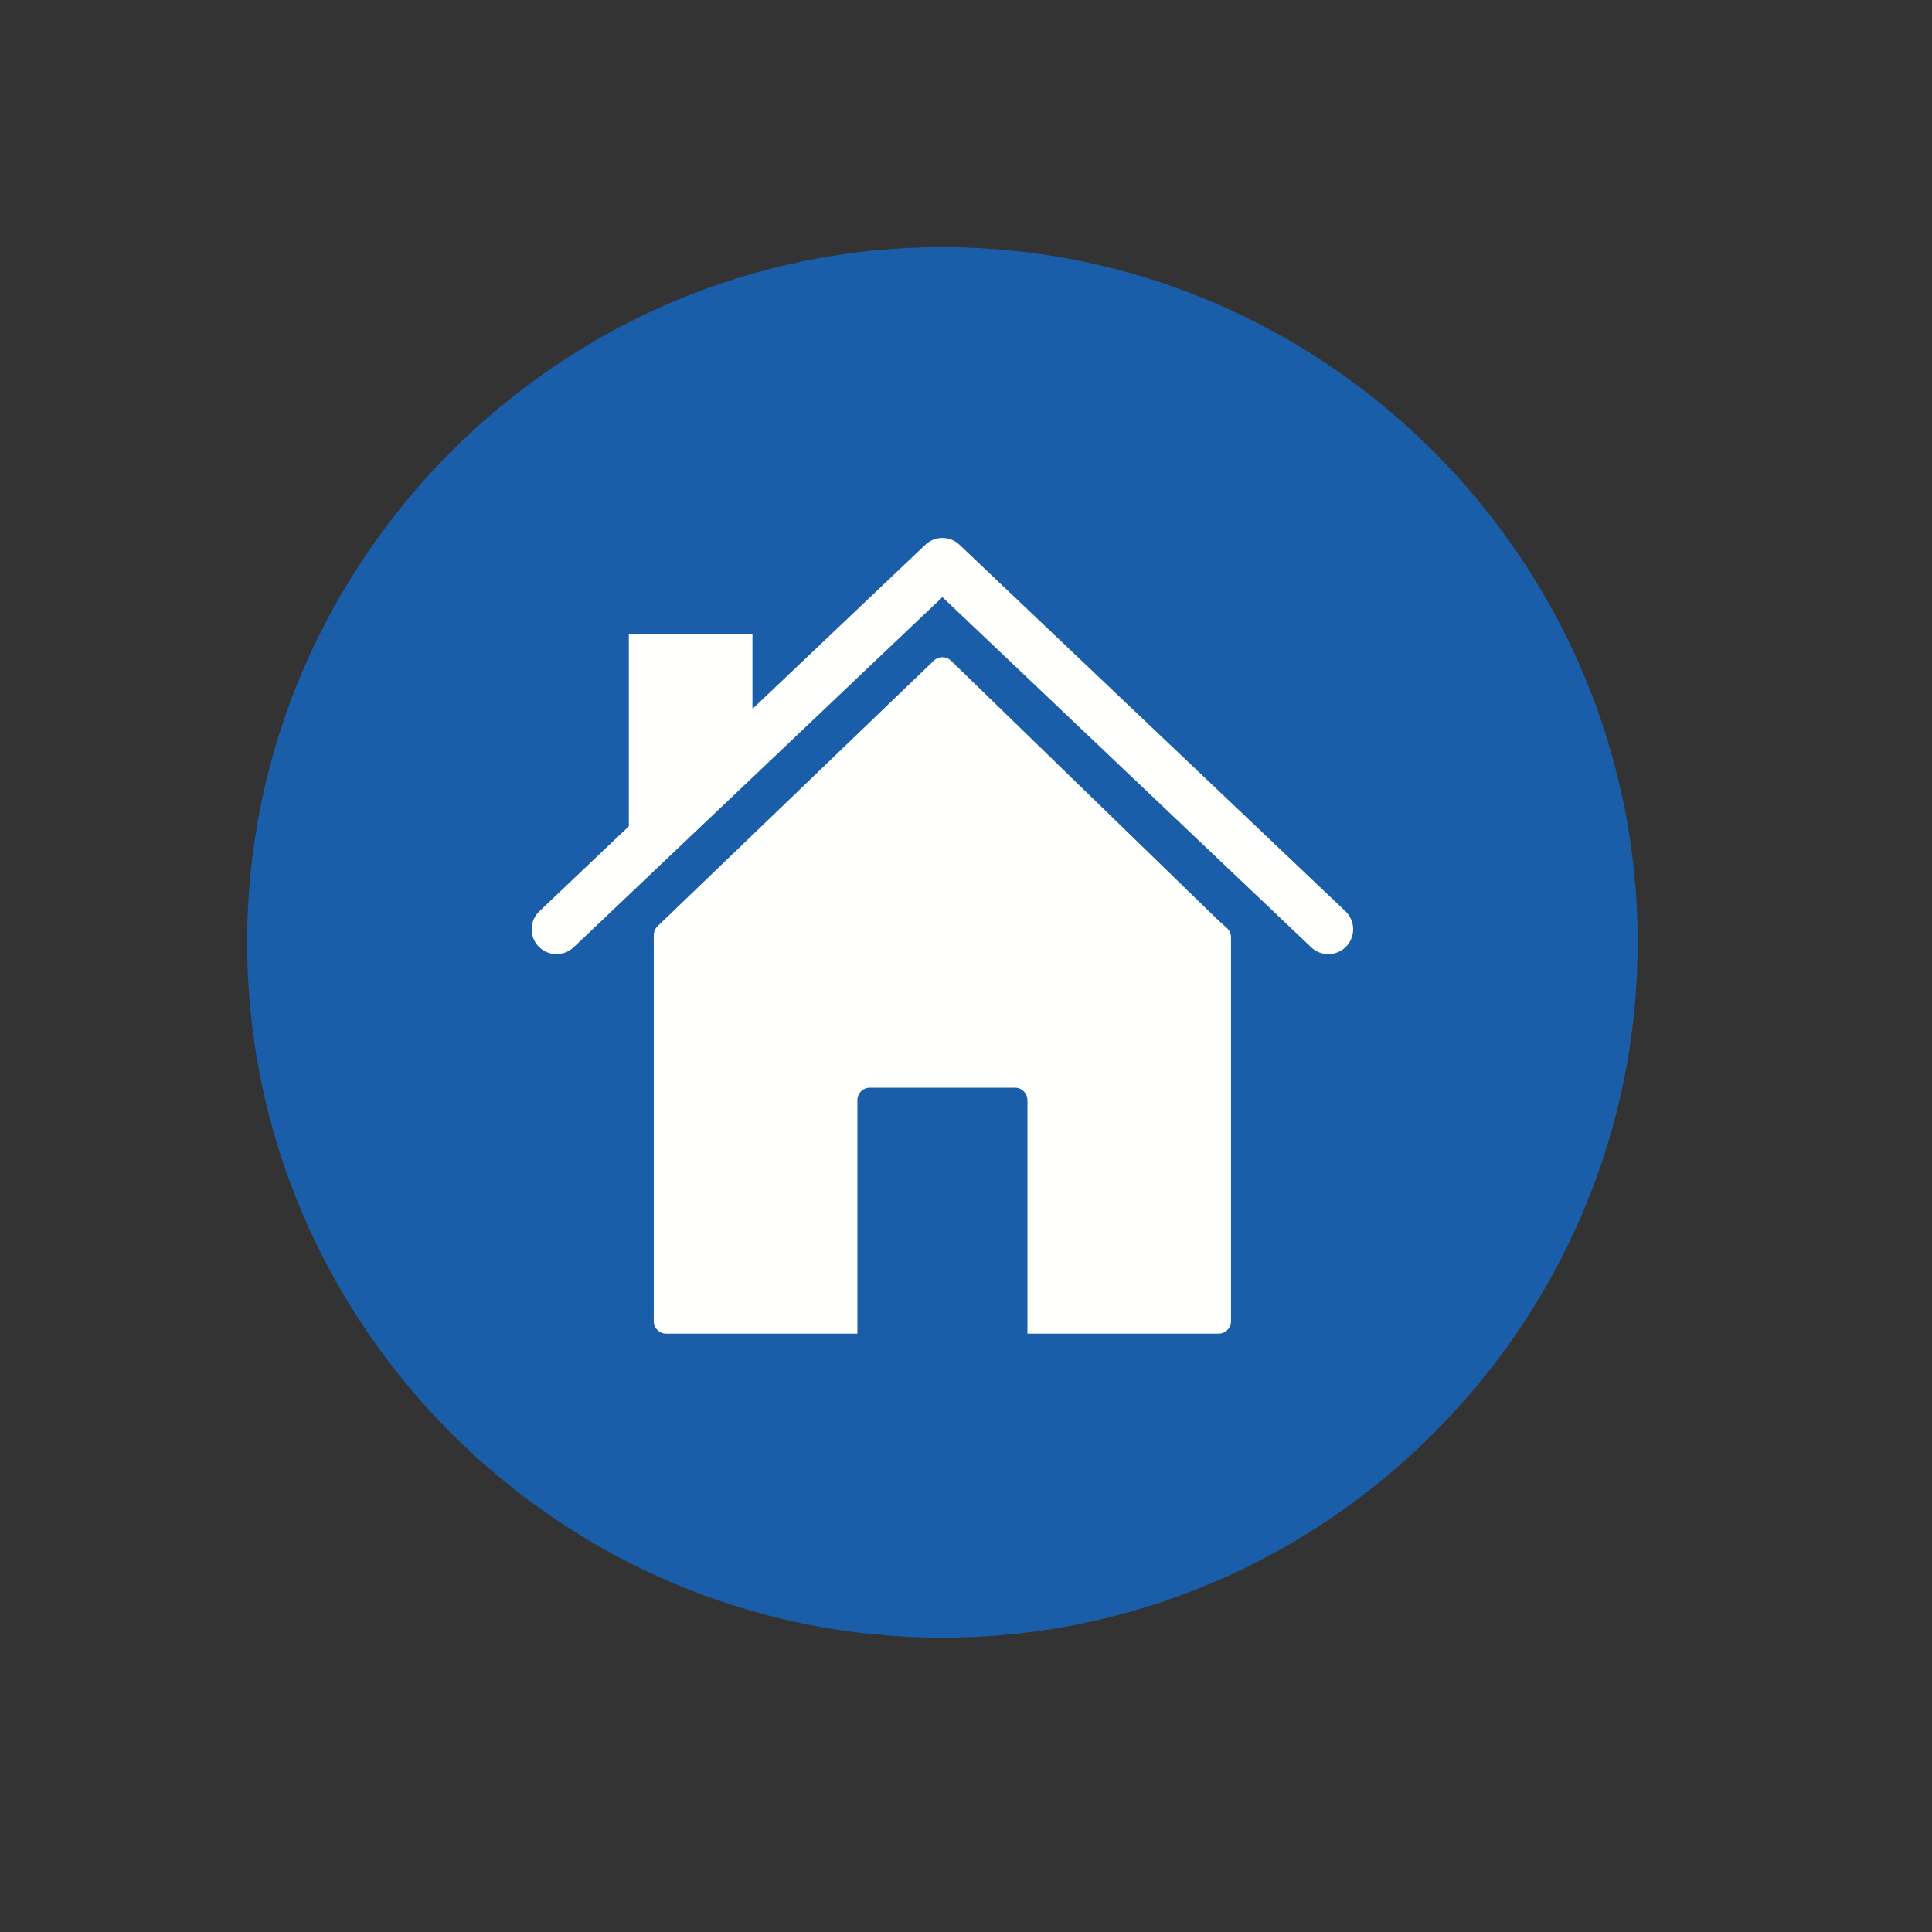<svg xmlns="http://www.w3.org/2000/svg" xmlns:xlink="http://www.w3.org/1999/xlink" width="600" zoomAndPan="magnify" viewBox="0 0 450 450" height="600" preserveAspectRatio="xMidYMid meet" version="1.0"><rect x="0" y="0" width="450" height="450" fill="#333333" stroke="none"/><defs><clipPath id="90f28256ee"><path d="M 57.559 57.559 L 381.559 57.559 L 381.559 381.559 L 57.559 381.559 Z M 57.559 57.559 " clip-rule="nonzero"/></clipPath></defs><g clip-path="url(#90f28256ee)"><path fill="#1a5da9" d="M 219.504 57.559 C 308.578 57.559 381.453 130.434 381.453 219.504 C 381.453 308.578 308.578 381.453 219.504 381.453 C 130.434 381.453 57.559 308.578 57.559 219.504 C 57.559 130.434 130.434 57.559 219.504 57.559 " fill-opacity="1" fill-rule="evenodd"/></g><path fill="#fffffe" d="M 154.66 214.293 L 217.496 153.883 C 218.625 152.797 220.402 152.809 221.516 153.895 L 221.535 153.91 L 283.707 214.305 L 283.727 214.324 L 285.758 216.141 C 286.395 216.711 286.719 217.504 286.719 218.293 L 286.73 218.293 L 286.73 307.734 C 286.73 309.336 285.434 310.633 283.832 310.633 L 239.309 310.633 L 239.309 256.25 C 239.309 254.648 238.012 253.352 236.41 253.352 L 202.602 253.352 C 201 253.352 199.703 254.648 199.703 256.25 L 199.703 310.633 L 155.176 310.633 C 153.578 310.633 152.277 309.336 152.277 307.734 L 152.277 217.809 C 152.277 216.914 152.688 216.109 153.324 215.578 L 154.66 214.293 " fill-opacity="1" fill-rule="evenodd"/><path fill="#fffffe" d="M 219.504 139.078 L 133.613 220.645 C 131.297 222.844 127.629 222.754 125.426 220.438 C 123.223 218.121 123.316 214.449 125.633 212.25 L 215.516 126.895 C 217.75 124.77 221.262 124.77 223.496 126.895 L 313.379 212.25 C 315.695 214.449 315.789 218.121 313.582 220.438 C 311.383 222.754 307.715 222.844 305.398 220.645 L 219.504 139.078 " fill-opacity="1" fill-rule="evenodd"/><path fill="#fffffe" d="M 168.078 181.512 L 156.68 197.836 L 146.469 197.836 L 146.469 147.652 L 175.262 147.652 L 175.262 180.453 L 168.078 181.512 " fill-opacity="1" fill-rule="evenodd"/></svg>